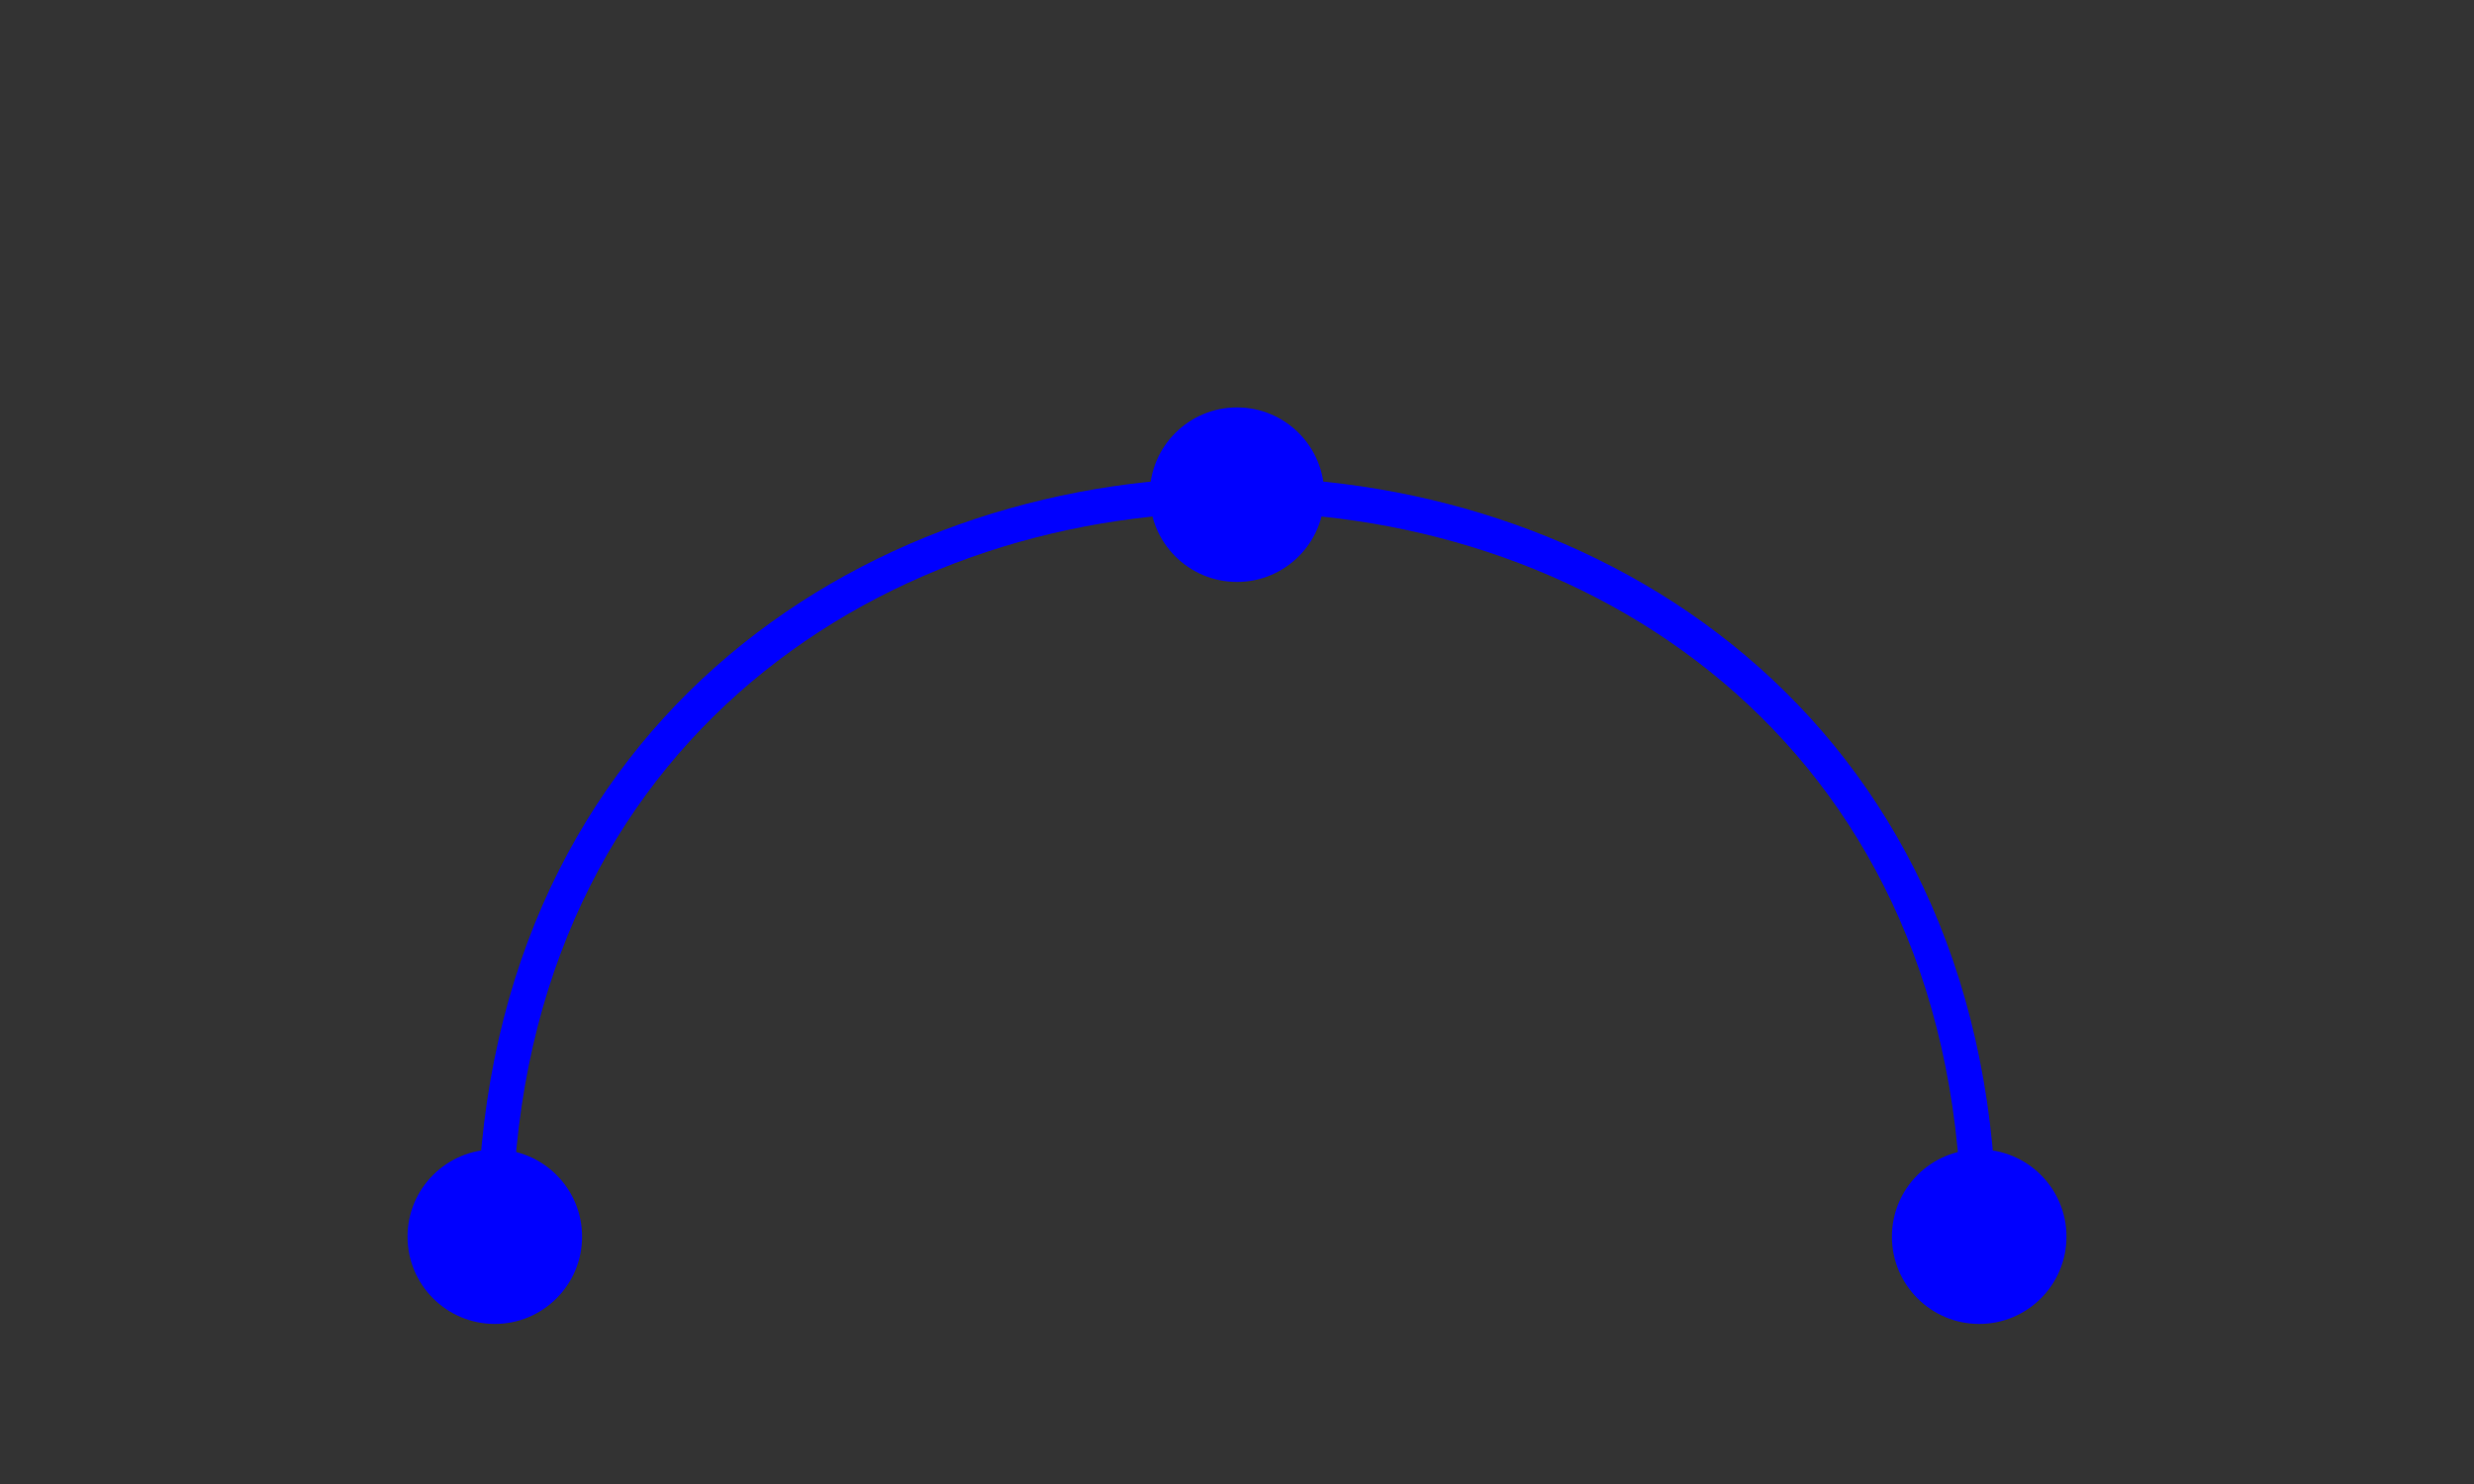 <?xml version="1.0" standalone="no"?>
<!DOCTYPE svg PUBLIC "-//W3C//DTD SVG 20001102//EN" 
  "http://www.w3.org/TR/2000/CR-SVG-20001102/DTD/svg-20001102.dtd">
<svg width="5cm" height="3cm"  viewBox="0 0 500 300">
  <rect x="0" y="0" width="500" height="300" fill="#333333" stroke="none"/>
  <desc>Example animMotion01 - demonstrate motion animation computations</desc>

  <!-- Draw the outline of the motion path in blue, along
          with three small circles at the start, middle and end. -->
  <path d="M100,250 C 100,50 400,50 400,250"
        style="fill:none; stroke:blue; stroke-width:7.06" />
  <circle cx="100" cy="250" r="17.64" style="fill:blue" />
  <circle cx="250" cy="100" r="17.64" style="fill:blue" />
  <circle cx="400" cy="250" r="17.64" style="fill:blue" />

  <!-- Here is a triangle which will be moved about the motion path.
       It is defined with an upright orientation with the base of
       the triangle centered horizontally just above the origin. -->
  <path d="M-25,-12.5 L25,-12.5 L 0,-87.5 z"
        style="fill:yellow; stroke:red; stroke-width:7.06" >

    <!-- Define the motion path animation -->
    <animateMotion dur="6s" repeatCount="indefinite"
                   path="M100,250 C 100,50 400,50 400,250" rotate="auto" />
  </path>
</svg>
